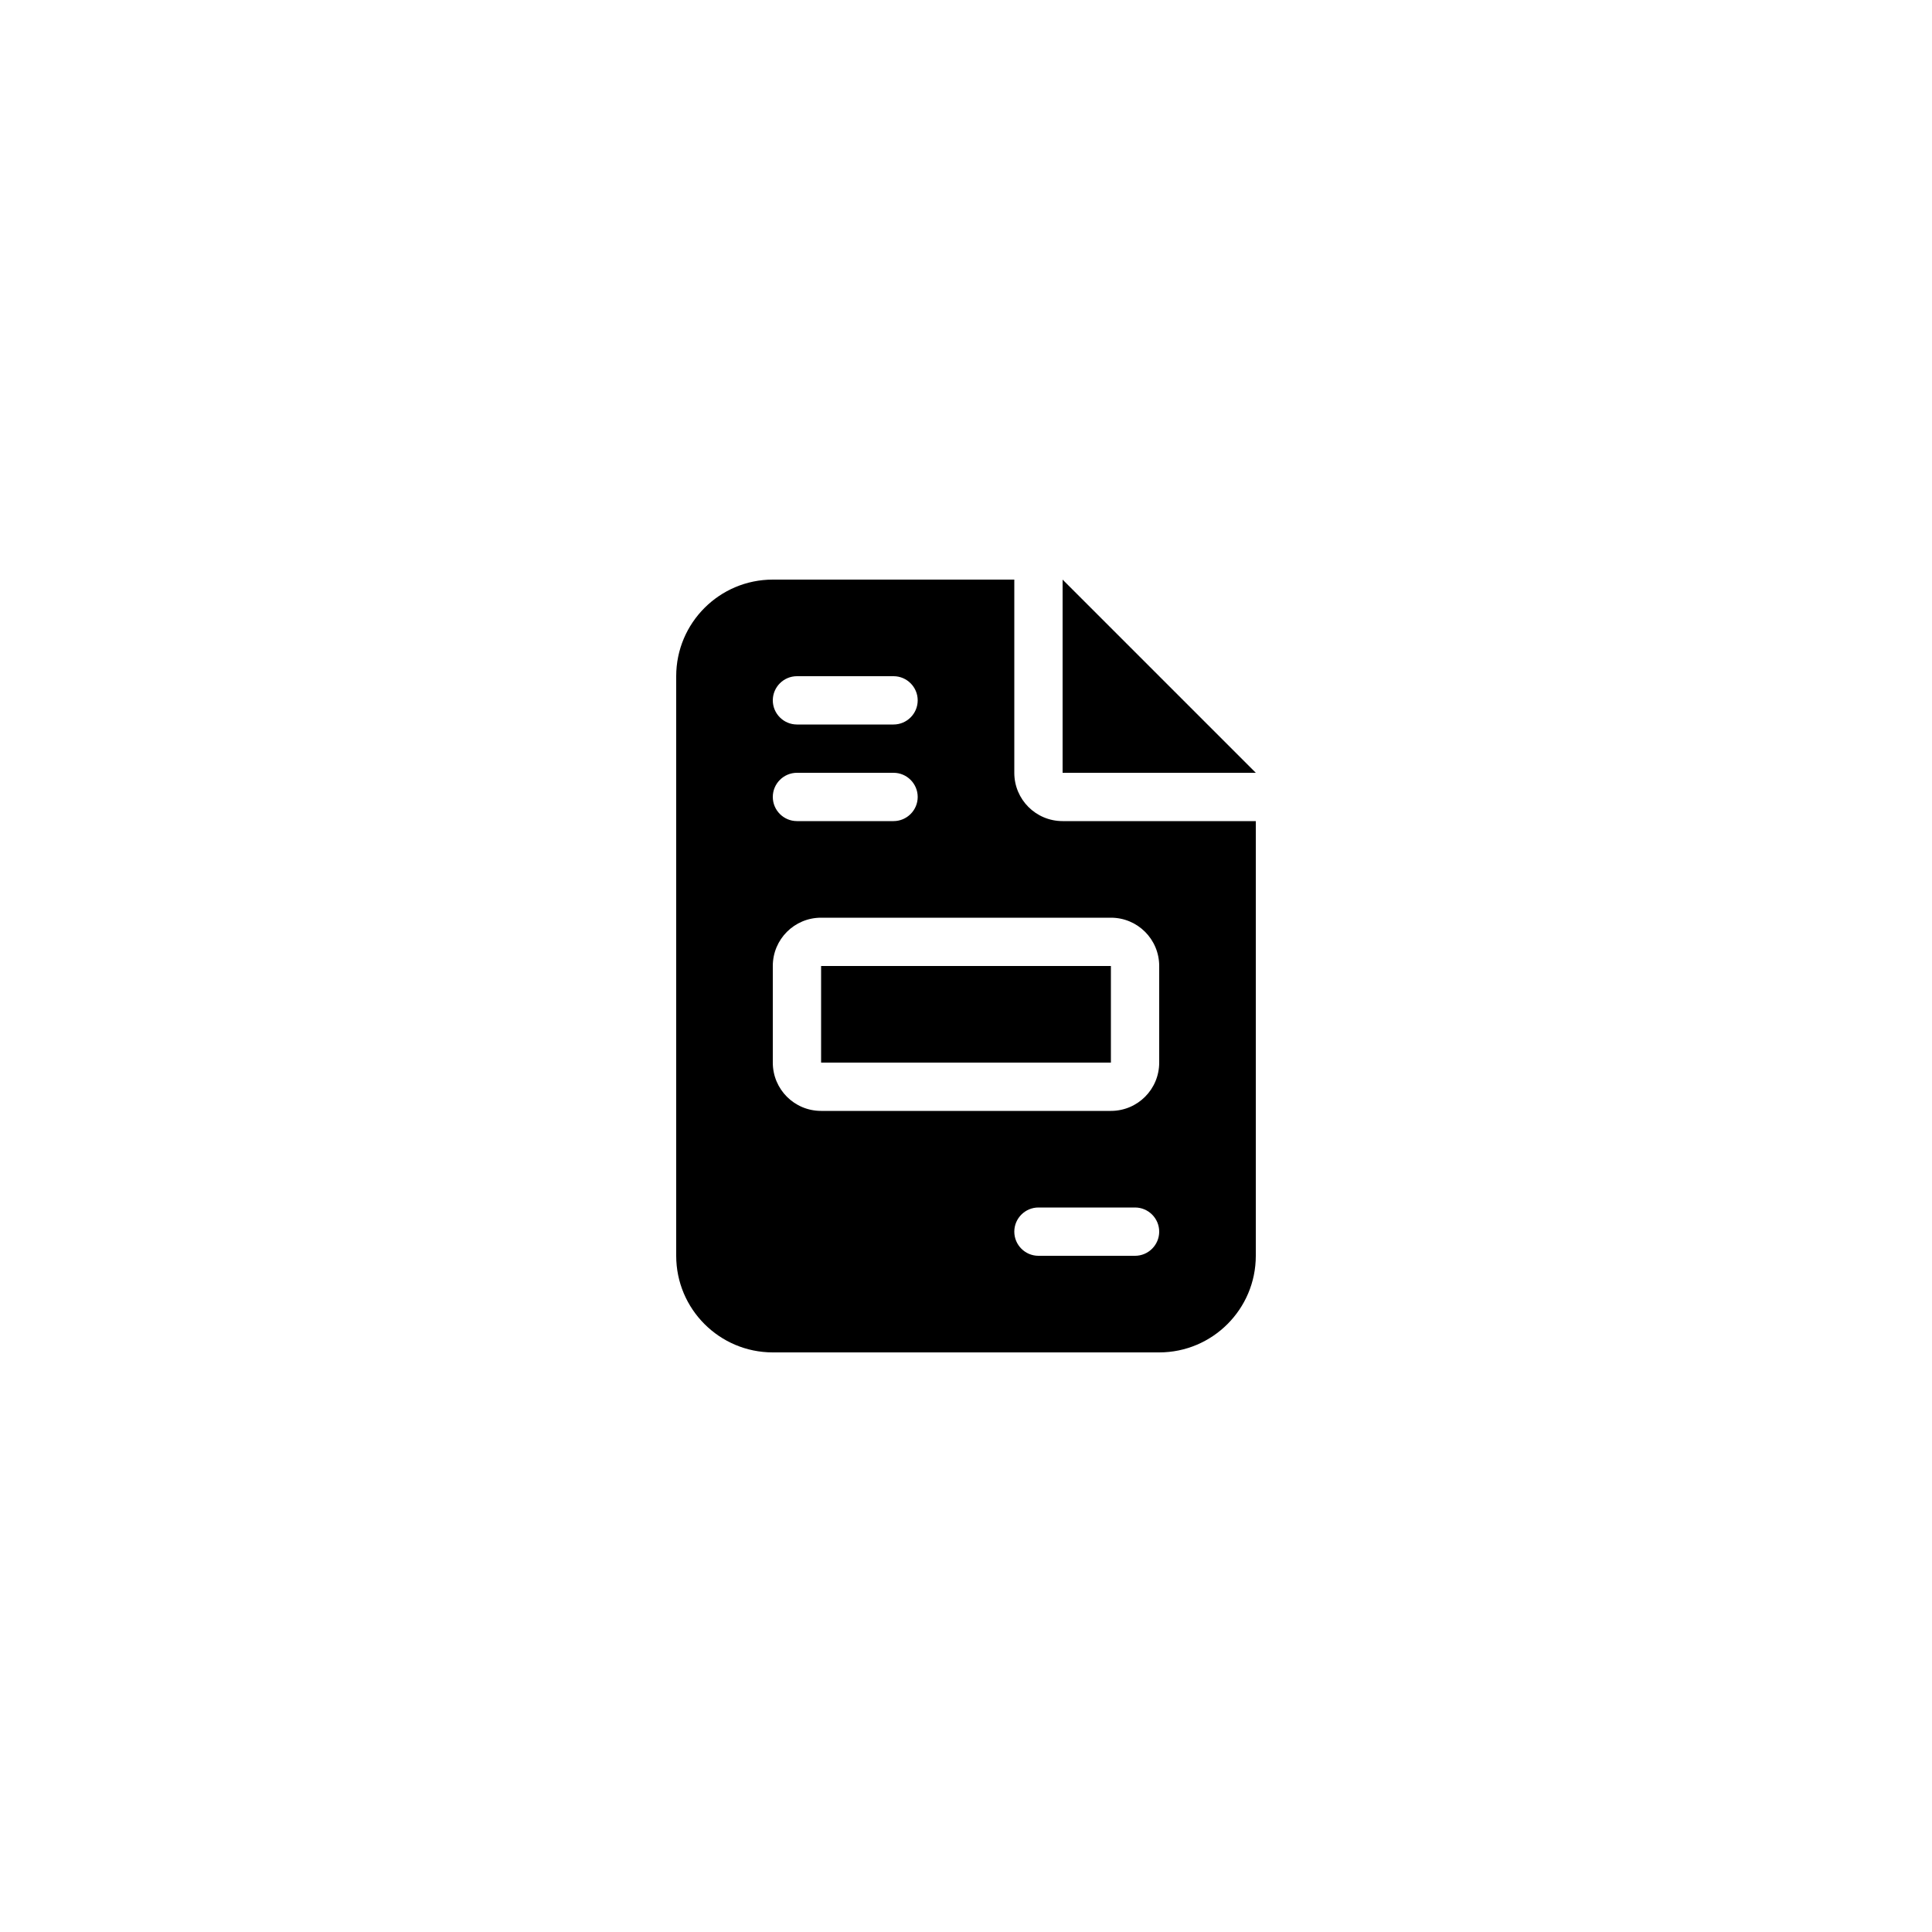 <svg xmlns="http://www.w3.org/2000/svg" width="60" height="60" viewBox="0 0 60 60" fill="none"><path d="M24 18C22.345 18 21 19.345 21 21V39C21 40.655 22.345 42 24 42H36C37.655 42 39 40.655 39 39V25.5H33C32.17 25.5 31.5 24.83 31.5 24V18H24ZM33 18V24H39L33 18ZM24.75 21H27.75C28.163 21 28.5 21.337 28.5 21.75C28.5 22.163 28.163 22.5 27.75 22.5H24.75C24.337 22.5 24 22.163 24 21.75C24 21.337 24.337 21 24.75 21ZM24.75 24H27.75C28.163 24 28.5 24.337 28.5 24.75C28.5 25.163 28.163 25.5 27.75 25.5H24.75C24.337 25.5 24 25.163 24 24.75C24 24.337 24.337 24 24.75 24ZM25.5 28.5H34.5C35.33 28.5 36 29.17 36 30V33C36 33.83 35.33 34.5 34.5 34.5H25.5C24.67 34.5 24 33.83 24 33V30C24 29.17 24.67 28.5 25.5 28.5ZM25.5 30V33H34.5V30H25.5ZM32.25 37.5H35.25C35.663 37.5 36 37.837 36 38.25C36 38.663 35.663 39 35.25 39H32.25C31.837 39 31.5 38.663 31.5 38.25C31.5 37.837 31.837 37.5 32.25 37.5Z" fill="black"></path></svg>